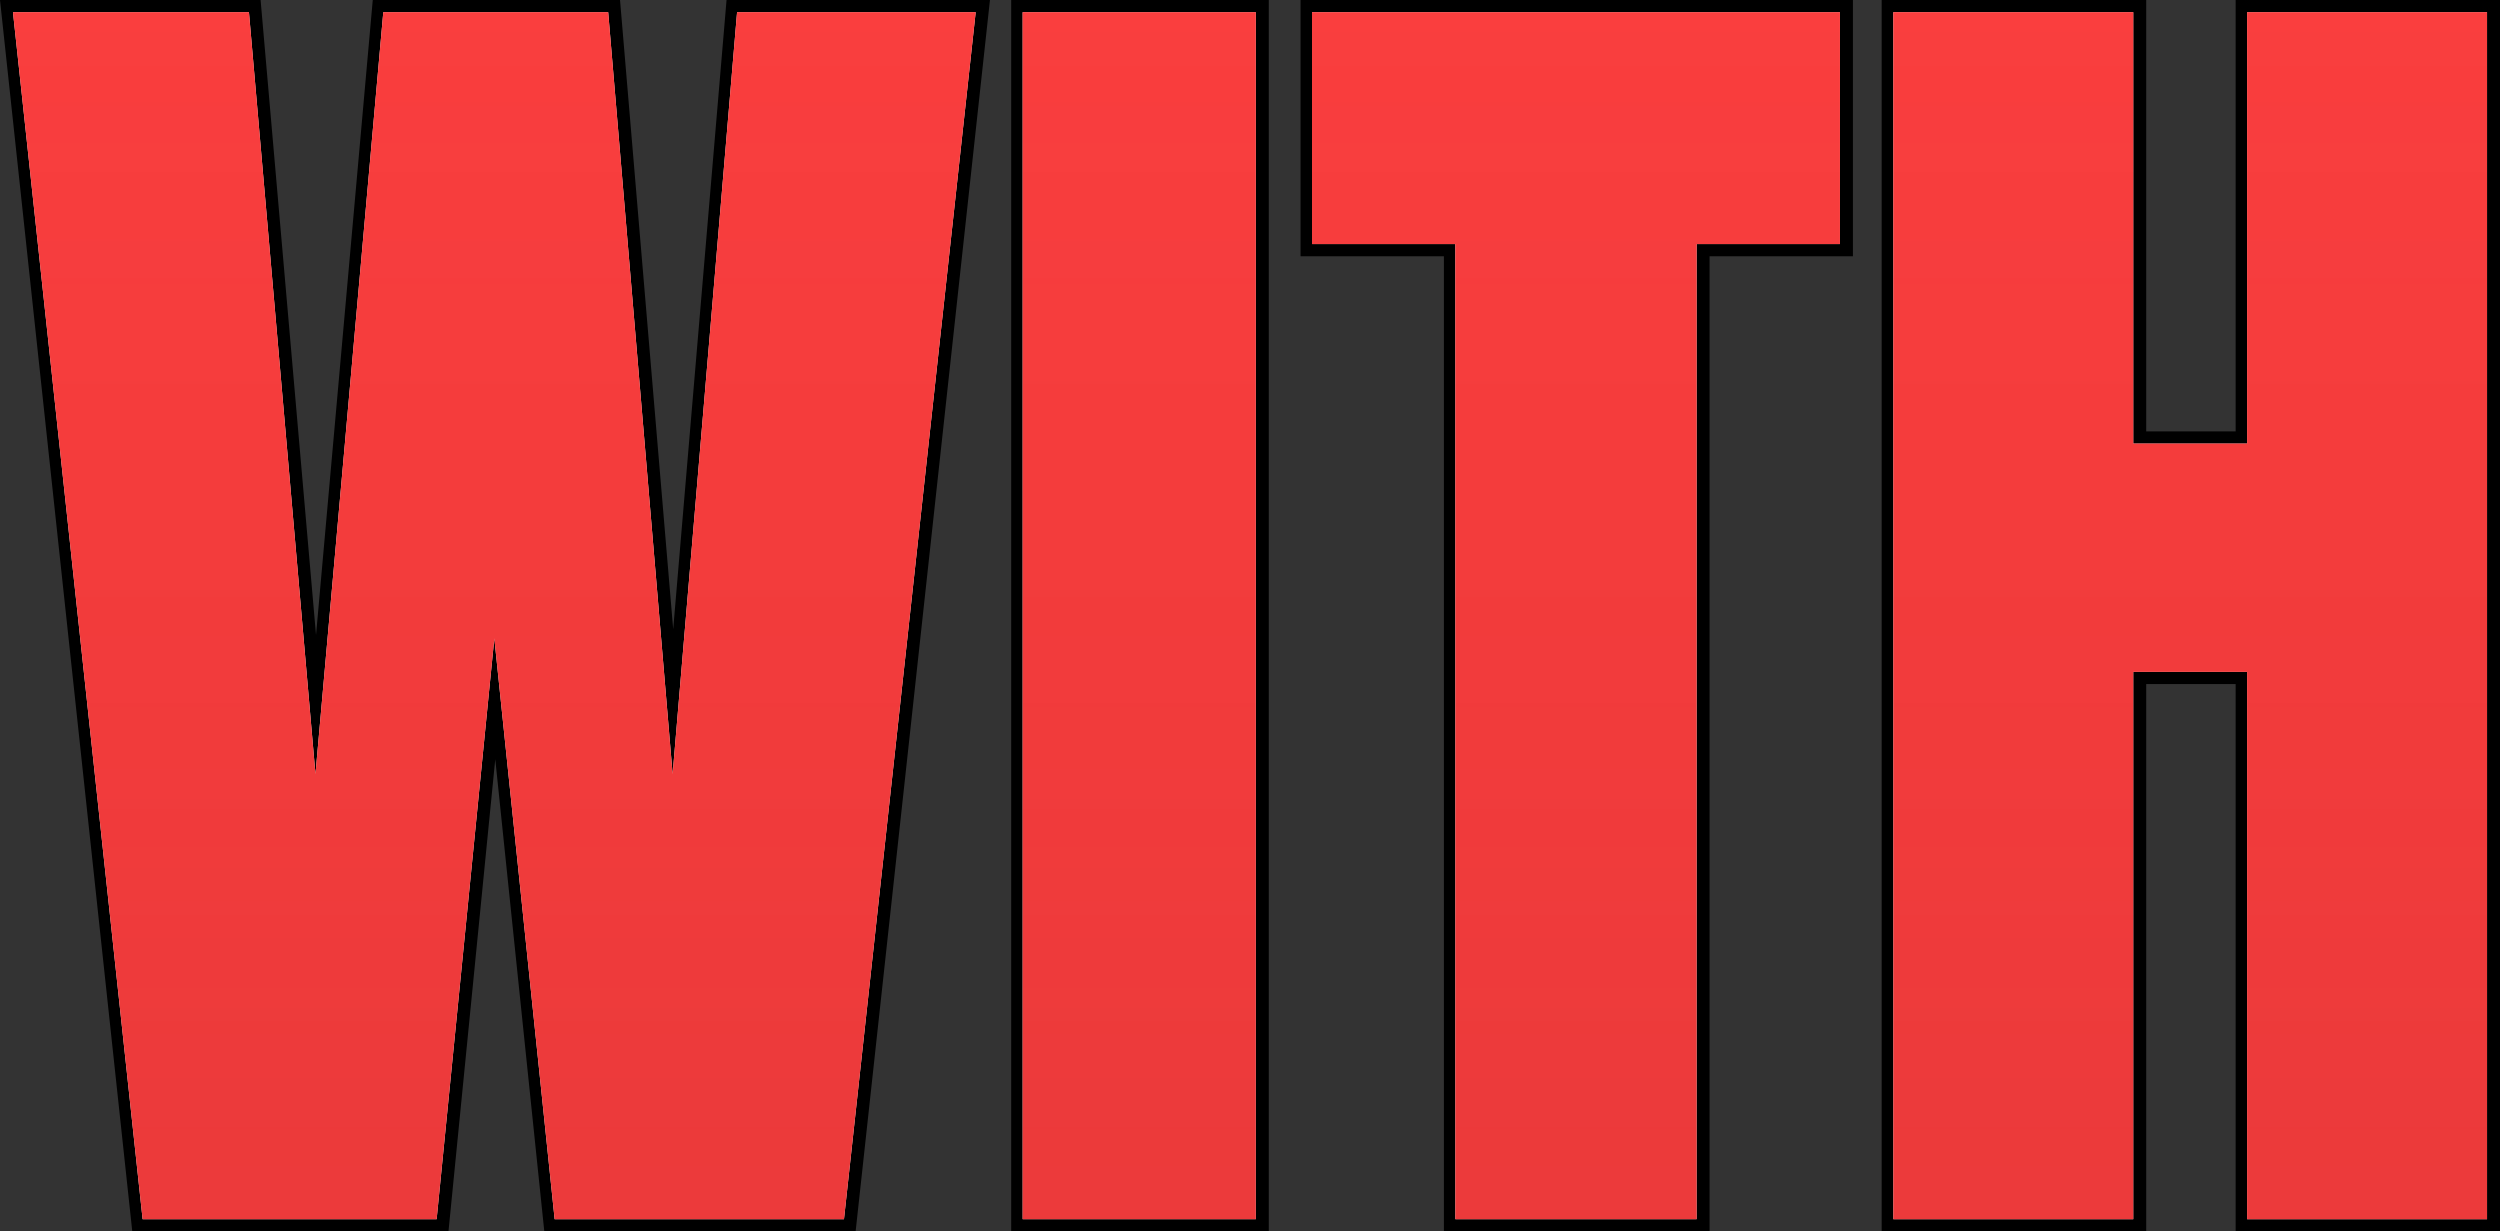 <?xml version="1.0" encoding="UTF-8"?><svg id="Layer_2" xmlns="http://www.w3.org/2000/svg" xmlns:xlink="http://www.w3.org/1999/xlink" viewBox="0 0 133.06 65.54"><rect x="0" y="0" width="133.06" height="65.54" fill="#333333" stroke="none"/><defs><style>.cls-1{fill:url(#linear-gradient);}.cls-2{fill:#fff;}.cls-3{fill:url(#linear-gradient-8);}.cls-3,.cls-4,.cls-5,.cls-6{fill-opacity:.25;}.cls-4{fill:url(#linear-gradient-6);}.cls-5{fill:url(#linear-gradient-4);}.cls-6{fill:url(#linear-gradient-2);}.cls-7{fill:url(#linear-gradient-3);}.cls-8{fill:url(#linear-gradient-7);}.cls-9{fill:url(#linear-gradient-5);}</style><linearGradient id="linear-gradient" x1="-636.19" y1="-1408.16" x2="-636.19" y2="-1767.96" gradientTransform="translate(662.5 -1434.27) scale(1 -1)" gradientUnits="userSpaceOnUse"><stop offset="0" stop-color="red"/><stop offset="0" stop-color="red"/><stop offset="1" stop-color="#9e3033"/></linearGradient><linearGradient id="linear-gradient-2" x1="-636.19" y1="-1408.16" x2="-636.19" y2="-1767.96" gradientTransform="translate(662.5 -1434.27) scale(1 -1)" gradientUnits="userSpaceOnUse"><stop offset="0" stop-color="#fff"/><stop offset="1" stop-color="#fff" stop-opacity="0"/></linearGradient><linearGradient id="linear-gradient-3" x1="-601.86" x2="-601.86" xlink:href="#linear-gradient"/><linearGradient id="linear-gradient-4" x1="-601.86" x2="-601.86" xlink:href="#linear-gradient-2"/><linearGradient id="linear-gradient-5" x1="-578.61" x2="-578.61" xlink:href="#linear-gradient"/><linearGradient id="linear-gradient-6" x1="-578.61" x2="-578.61" xlink:href="#linear-gradient-2"/><linearGradient id="linear-gradient-7" x1="-545.93" x2="-545.93" xlink:href="#linear-gradient"/><linearGradient id="linear-gradient-8" x1="-545.93" x2="-545.93" xlink:href="#linear-gradient-2"/></defs><g id="Layer_1-2"><path d="m114.23,22.96h4.76V0h14.07v65.54h-14.07v-29.13h-4.76v29.13h-14.08V0h14.08v22.96Z"/><path d="m7.04,65.54L0,0h13.87l2.95,33.8L19.84,0h13.16l2.83,33.49L38.67,0h14.02l-7.15,65.54h-16.57l-2.61-25.13-2.49,25.13H7.04Z"/><path d="m53.82,65.54V0h13.71v65.54h-13.71Z"/><path d="m76.85,65.54V13.64h-7.63V0h29.4v13.64h-7.63v51.9h-14.15Z"/><path class="cls-2" d="m7.59,64.89L.69.65h12.56l3.54,40.55L20.4.65h11.97l3.43,40.55L39.23.65h12.7l-7.01,64.24h-15.4l-3.21-30.91-3.07,30.91H7.59Z"/><path class="cls-1" d="m7.59,64.89L.69.65h12.56l3.54,40.55L20.4.65h11.97l3.43,40.55L39.23.65h12.7l-7.01,64.24h-15.4l-3.21-30.91-3.07,30.91H7.59Z"/><path class="cls-6" d="m7.59,64.89L.69.65h12.56l3.54,40.55L20.4.65h11.97l3.43,40.55L39.23.65h12.7l-7.01,64.24h-15.4l-3.21-30.91-3.07,30.91H7.59Z"/><path class="cls-2" d="m54.43,64.89V.65h12.41v64.24h-12.41Z"/><path class="cls-7" d="m54.43,64.89V.65h12.41v64.24h-12.41Z"/><path class="cls-5" d="m54.43,64.89V.65h12.41v64.24h-12.41Z"/><path class="cls-2" d="m77.46,64.89V12.99h-7.63V.65h28.1v12.34h-7.63v51.9h-12.85Z"/><path class="cls-9" d="m77.46,64.89V12.99h-7.63V.65h28.1v12.34h-7.63v51.9h-12.85Z"/><path class="cls-4" d="m77.46,64.89V12.99h-7.63V.65h28.1v12.34h-7.63v51.9h-12.85Z"/><path class="cls-2" d="m100.77,64.89V.65h12.77v22.96h6.06V.65h12.77v64.24h-12.77v-29.13h-6.06v29.13h-12.77Z"/><path class="cls-8" d="m100.77,64.89V.65h12.77v22.96h6.06V.65h12.77v64.24h-12.77v-29.13h-6.06v29.13h-12.77Z"/><path class="cls-3" d="m100.77,64.89V.65h12.77v22.96h6.06V.65h12.77v64.24h-12.77v-29.13h-6.06v29.13h-12.77Z"/></g></svg>